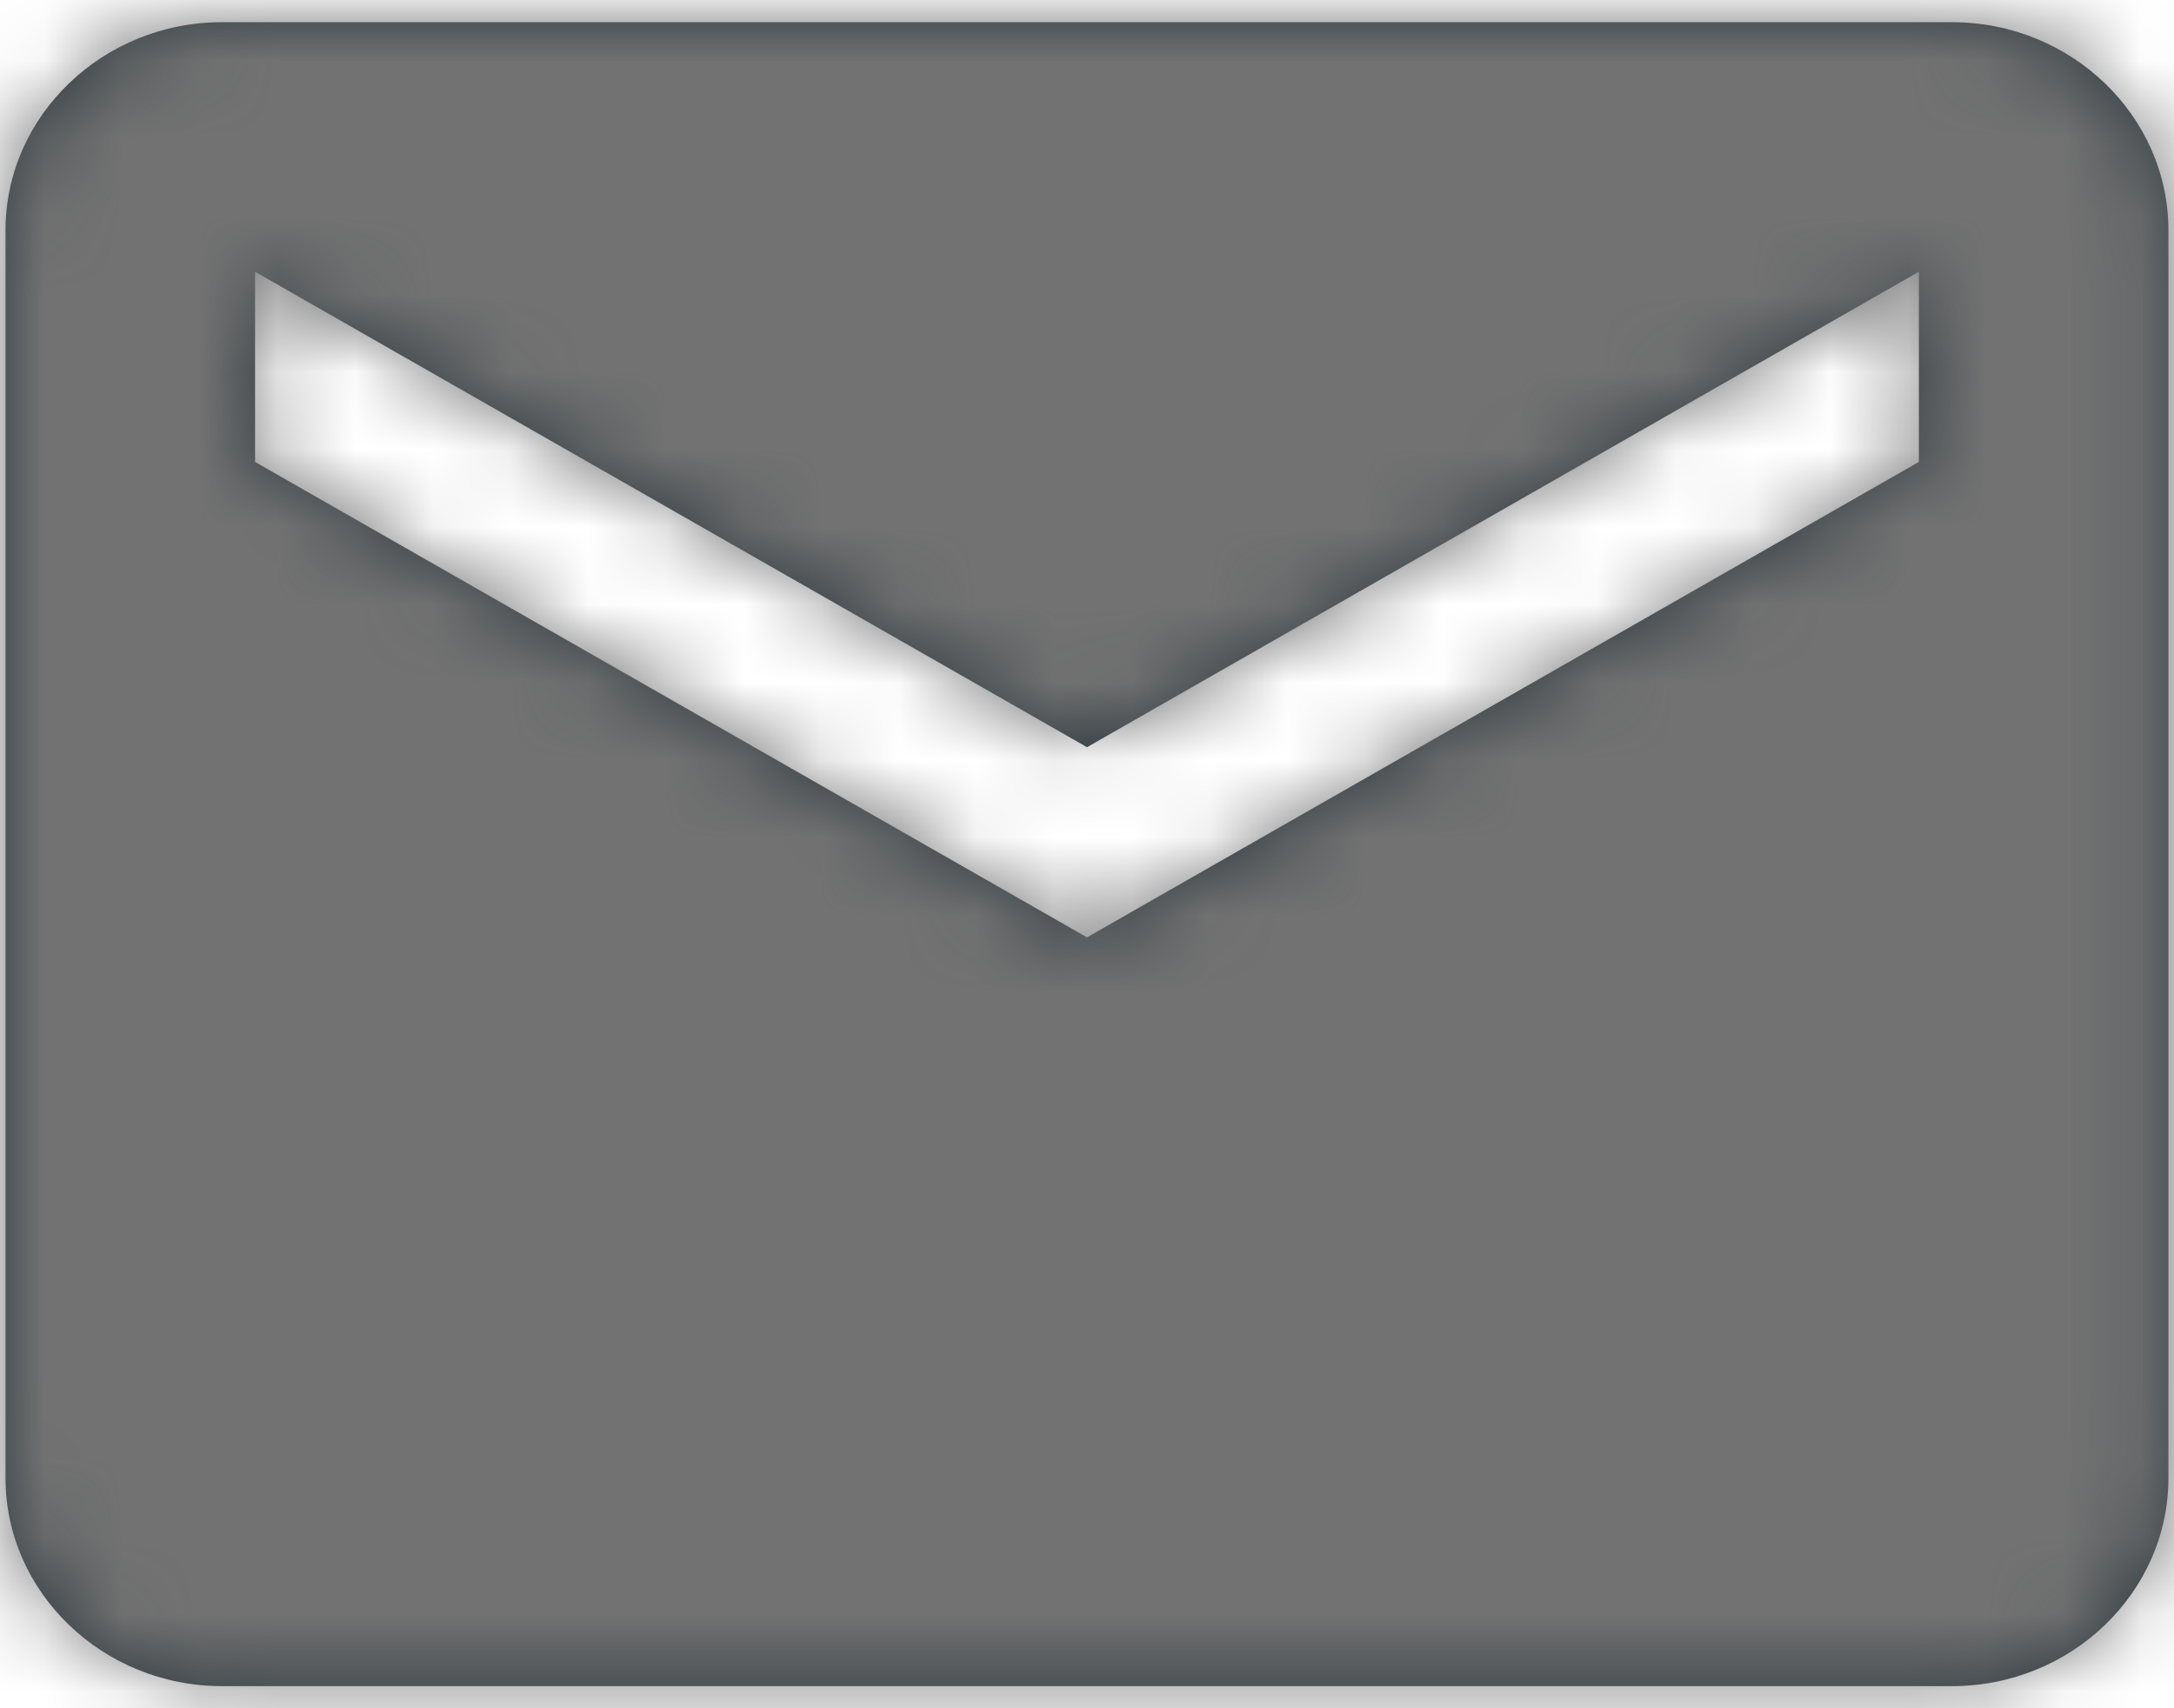 <?xml version="1.0" encoding="UTF-8"?>
<svg width="28px" height="22px" viewBox="0 0 28 22" version="1.1" xmlns="http://www.w3.org/2000/svg" xmlns:xlink="http://www.w3.org/1999/xlink">
    <!-- Generator: Sketch 58 (84663) - https://sketch.com -->
    <title>Icon/social Copy 2@1x</title>
    <desc>Created with Sketch.</desc>
    <defs>
        <path d="M25.071,0 L2.786,0 C1.254,0 0,1.205 0,2.679 L0,18.75 C0,20.223 1.254,21.429 2.786,21.429 L25.071,21.429 C26.604,21.429 27.857,20.223 27.857,18.75 L27.857,2.679 C27.857,1.205 26.604,0 25.071,0 L25.071,0 Z M24.643,5.663 L13.929,11.786 L3.214,5.663 L3.214,3.214 L13.929,9.337 L24.643,3.214 L24.643,5.663 Z" id="path-1"></path>
    </defs>
    <g id="Symbols" stroke="none" stroke-width="1" fill="none" fill-rule="evenodd">
        <g id="footer" transform="translate(-1108, -168)">
            <g id="Icon/social/mail" transform="translate(1107, 164)">
                <g id="Color/gray" transform="translate(1.071, 4.286)">
                    <mask id="mask-2" fill="white">
                        <use xlink:href="#path-1"></use>
                    </mask>
                    <use id="Mask" fill="#303A40" fill-rule="nonzero" xlink:href="#path-1"></use>
                    <g mask="url(#mask-2)" fill="#727272" id="Rectangle">
                        <g transform="translate(-1.071, -4.286)">
                            <rect x="0" y="0" width="56" height="56"></rect>
                        </g>
                    </g>
                </g>
            </g>
        </g>
    </g>
</svg>